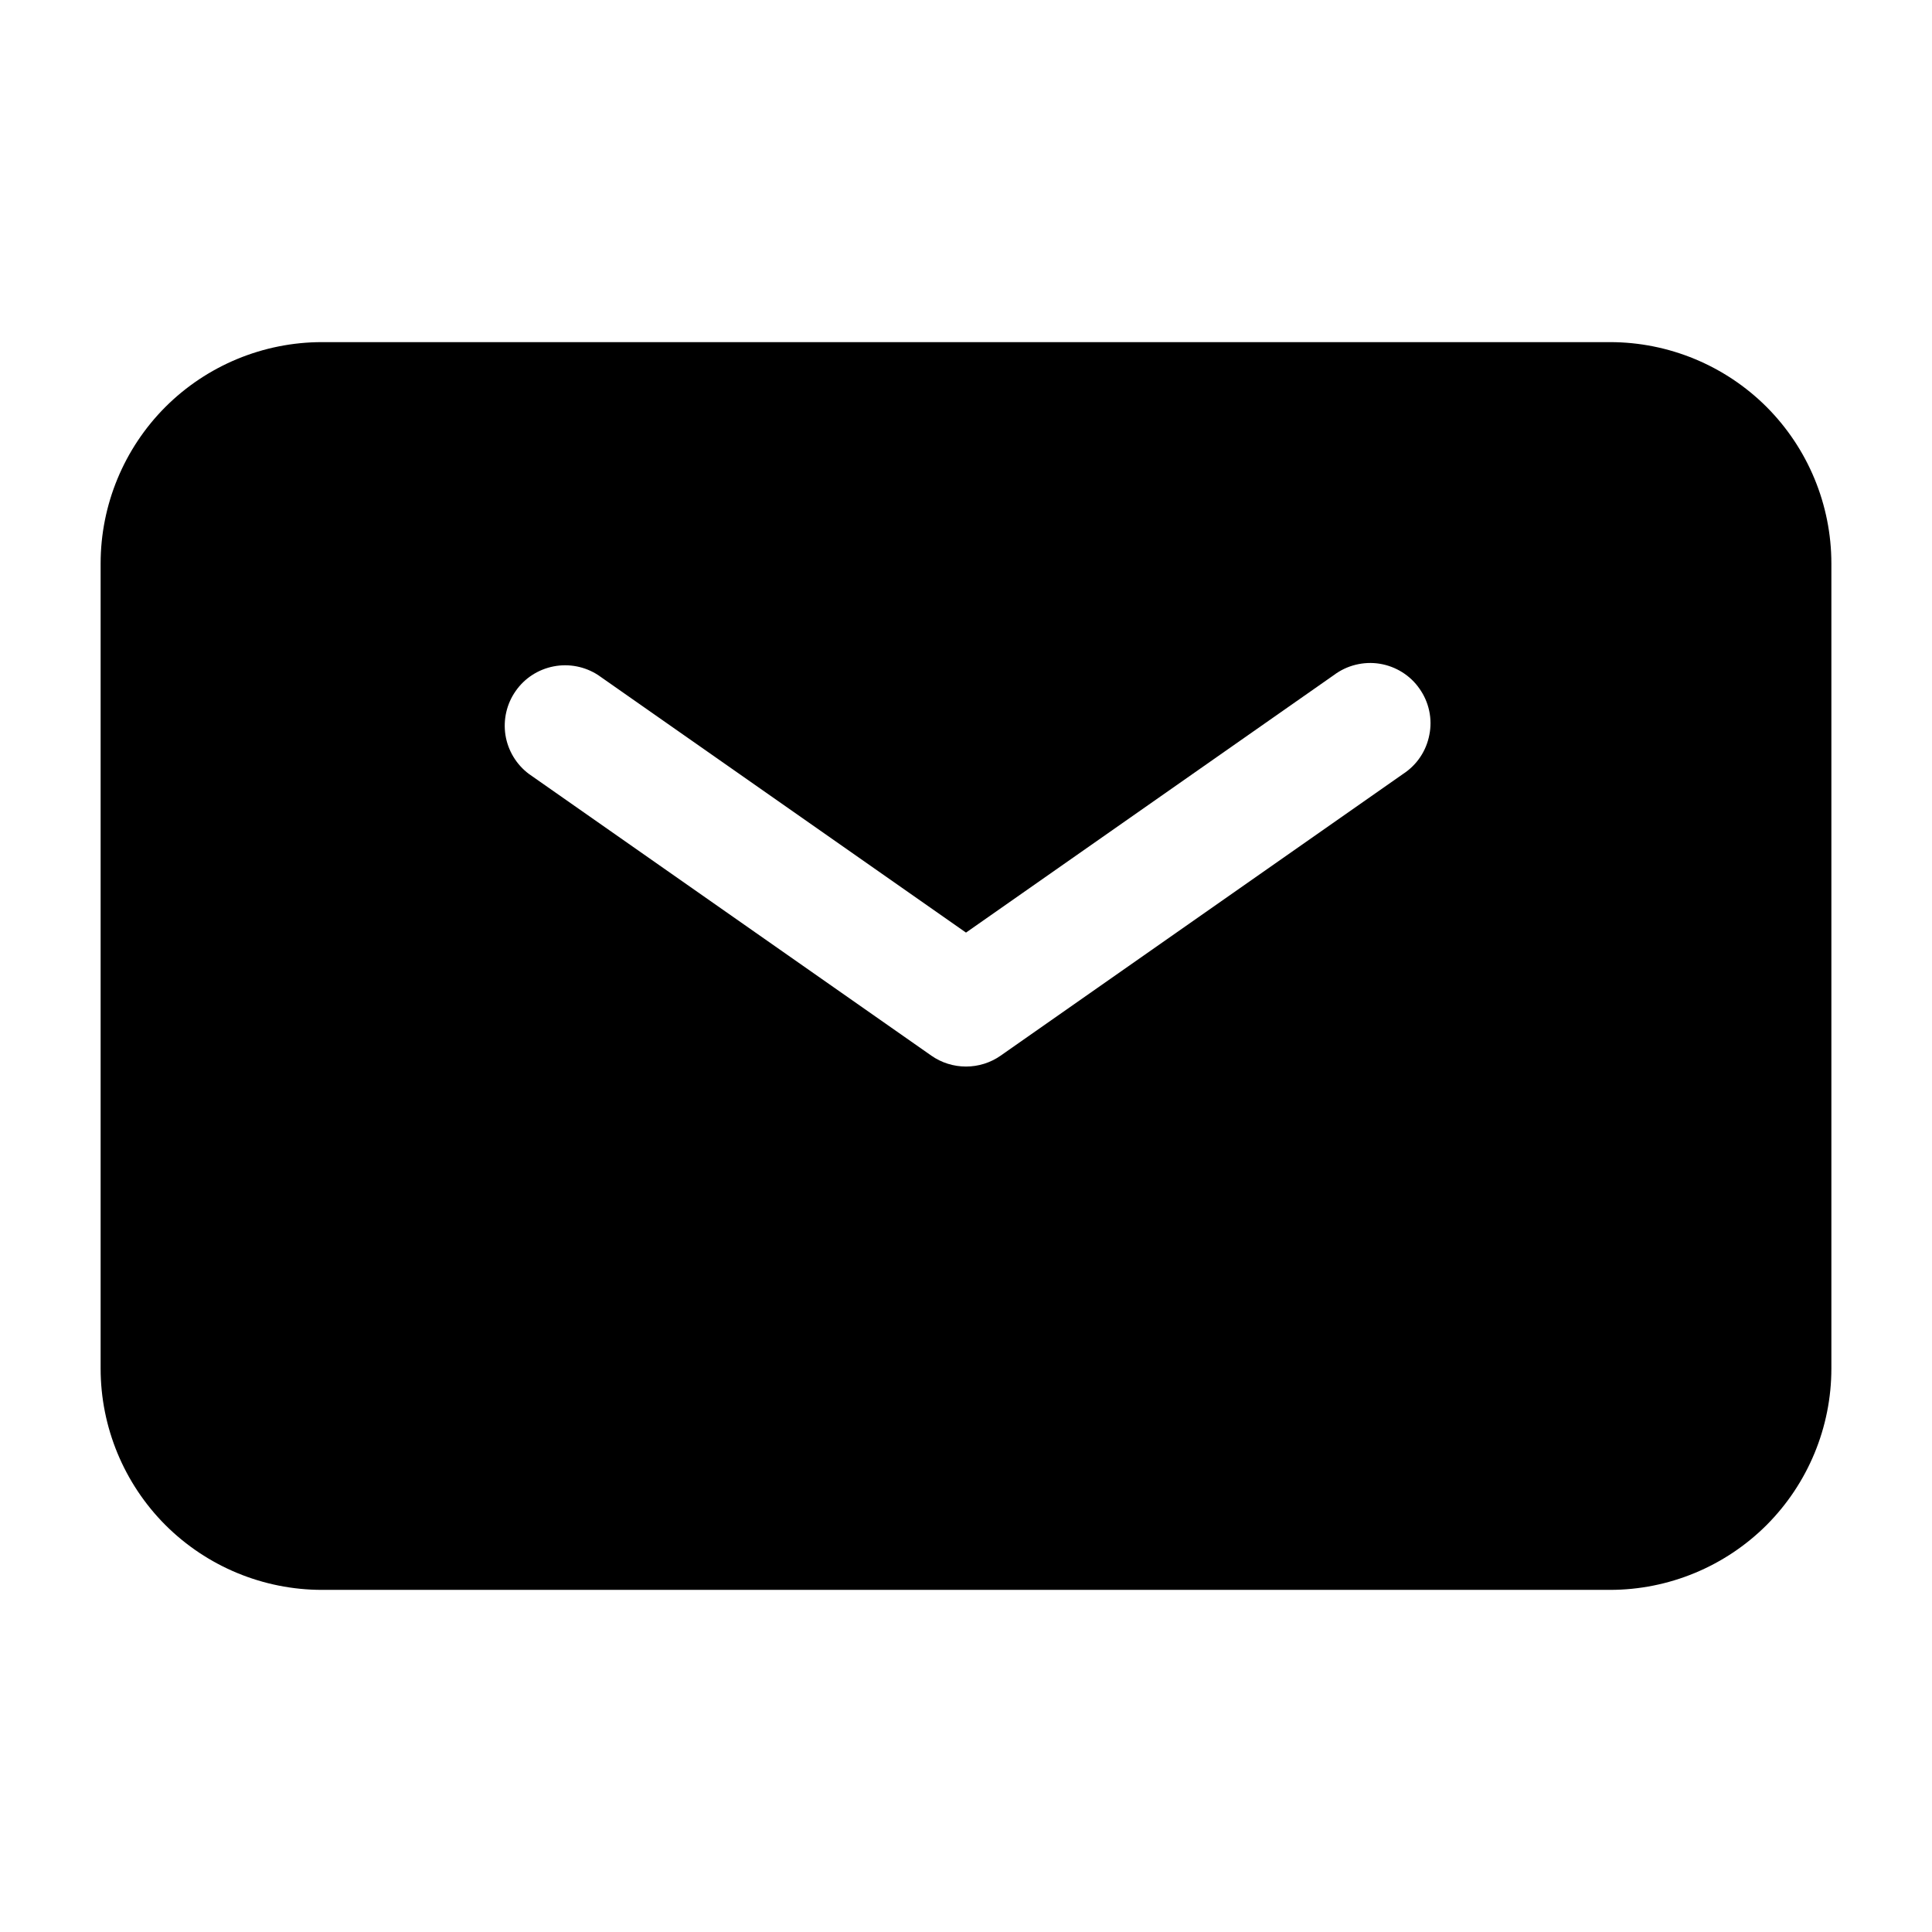 <svg width="24" height="24" viewBox="0 0 24 24" fill="none" xmlns="http://www.w3.org/2000/svg">
<path fill-rule="evenodd" clip-rule="evenodd" d="M4 4.25C3.271 4.25 2.571 4.54 2.055 5.055C1.54 5.571 1.25 6.271 1.25 7V17C1.25 17.729 1.54 18.429 2.055 18.945C2.571 19.46 3.271 19.75 4 19.75H20C20.729 19.75 21.429 19.46 21.945 18.945C22.46 18.429 22.75 17.729 22.75 17V7C22.75 6.271 22.46 5.571 21.945 5.055C21.429 4.54 20.729 4.25 20 4.25H4ZM7.43 8.386C7.267 8.28 7.069 8.241 6.878 8.278C6.687 8.315 6.517 8.424 6.406 8.584C6.294 8.743 6.249 8.94 6.279 9.132C6.31 9.324 6.414 9.497 6.57 9.614L11.57 13.114C11.696 13.202 11.846 13.249 12 13.249C12.154 13.249 12.304 13.202 12.43 13.114L17.43 9.614C17.514 9.559 17.587 9.488 17.643 9.404C17.699 9.321 17.737 9.227 17.756 9.128C17.776 9.029 17.775 8.928 17.754 8.83C17.733 8.731 17.692 8.638 17.634 8.556C17.577 8.473 17.503 8.403 17.418 8.35C17.333 8.297 17.238 8.261 17.138 8.245C17.039 8.229 16.937 8.234 16.84 8.258C16.742 8.282 16.65 8.326 16.57 8.386L12 11.585L7.43 8.386Z" fill="black"/>
</svg>
